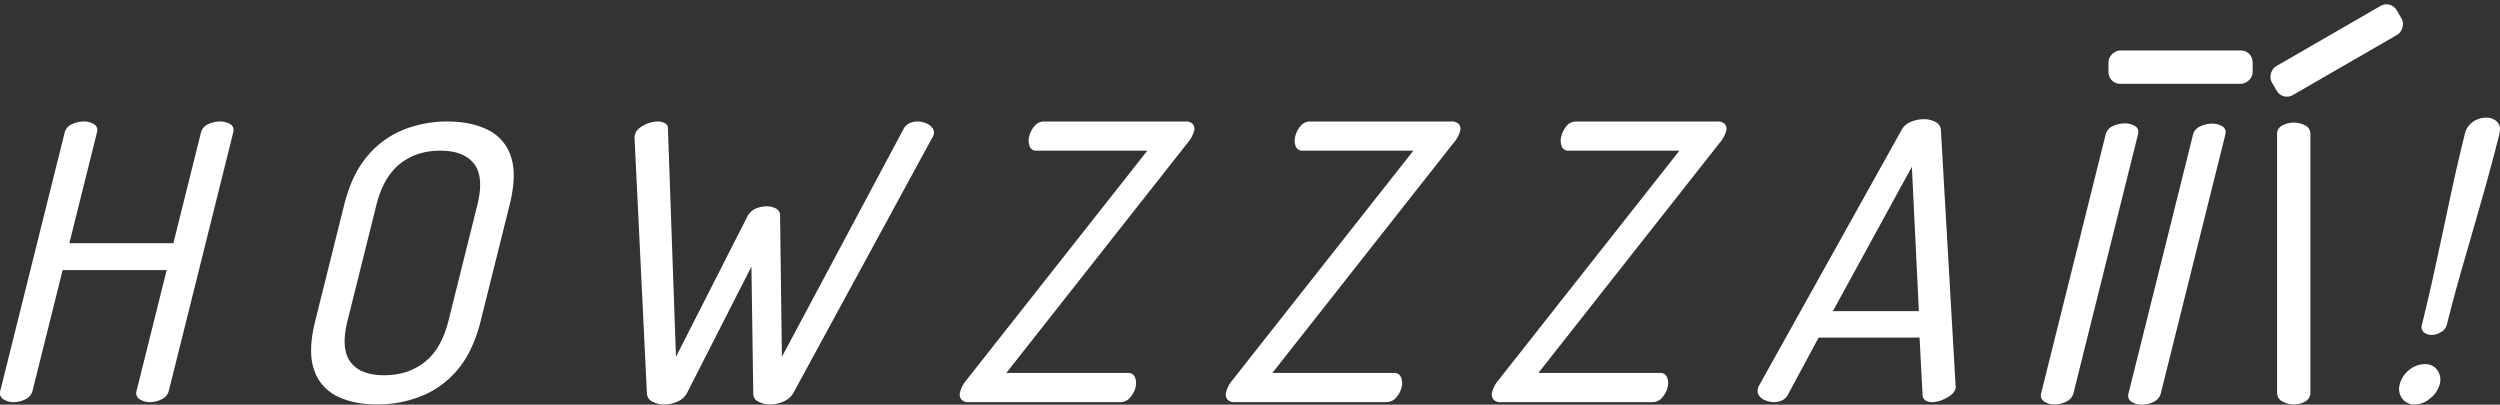 <svg xmlns="http://www.w3.org/2000/svg" width="1172.506" height="189.805" viewBox="0 0 1172.506 189.805">
  <rect x="0" y="0" width="1172.506" height="189.805" fill="#333333" stroke="none"/>
  <g id="Group_268" data-name="Group 268" transform="translate(-373.747 -302.658)">
    <path id="Path_612" data-name="Path 612" d="M380.126,491.256a8.656,8.656,0,0,1-4.8-1.351,3.39,3.39,0,0,1-1.42-4.051l30.166-120.991a5.761,5.761,0,0,1,3.418-3.96,12.981,12.981,0,0,1,5.446-1.261,9.133,9.133,0,0,1,4.907,1.261q2.023,1.26,1.353,3.96l-12.929,51.854h48.793l12.928-51.854a5.764,5.764,0,0,1,3.418-3.96,12.987,12.987,0,0,1,5.446-1.261,9.128,9.128,0,0,1,4.907,1.261q2.023,1.26,1.354,3.96L452.951,485.854a6.049,6.049,0,0,1-3.35,4.051,12.213,12.213,0,0,1-5.559,1.351,8.656,8.656,0,0,1-4.795-1.351,3.393,3.393,0,0,1-1.42-4.051l14.1-56.534H403.13l-14.1,56.534a6.044,6.044,0,0,1-3.35,4.051A12.206,12.206,0,0,1,380.126,491.256Z" fill="#fff"/>
    <path id="Path_613" data-name="Path 613" d="M550.538,492.336q-10.986,0-18.75-3.871a21.077,21.077,0,0,1-10.766-12.423q-3-8.55.592-22.957l13.512-54.193q3.591-14.4,10.854-22.956a43.045,43.045,0,0,1,16.961-12.423,55.273,55.273,0,0,1,20.68-3.871q10.982,0,18.84,3.871a21.053,21.053,0,0,1,10.856,12.423q3,8.555-.591,22.956l-13.513,54.193q-3.591,14.408-10.855,22.957a42.868,42.868,0,0,1-17.051,12.423A55.913,55.913,0,0,1,550.538,492.336Zm3.411-13.683q11.162,0,19.012-6.212t11.129-19.356L597.6,398.892q3.276-13.141-1.477-19.355t-15.915-6.211q-11.166,0-18.923,6.211T550.25,398.892l-13.513,54.193q-3.276,13.146,1.387,19.356T553.949,478.653Z" fill="#fff"/>
    <path id="Path_614" data-name="Path 614" d="M685.211,492.336a11.247,11.247,0,0,1-5.516-1.35,4.419,4.419,0,0,1-2.546-3.872l-5.8-119.73a6.666,6.666,0,0,1,.223-1.62,5.683,5.683,0,0,1,2.227-3.151,14.927,14.927,0,0,1,4.049-2.161,12.7,12.7,0,0,1,4.254-.81,7.273,7.273,0,0,1,3.489.81,2.6,2.6,0,0,1,1.419,2.611l3.763,106.947,33.535-65.9a7.756,7.756,0,0,1,3.867-3.6,12.7,12.7,0,0,1,5.041-1.079,9.122,9.122,0,0,1,4.592,1.079,3.654,3.654,0,0,1,1.8,3.6l.855,65.9,57.092-106.947a5.947,5.947,0,0,1,2.722-2.611,8.64,8.64,0,0,1,3.713-.81,10.017,10.017,0,0,1,4.028.81A7.75,7.75,0,0,1,811,362.613a3.417,3.417,0,0,1,.655,3.151,4.5,4.5,0,0,1-.764,1.62l-65.142,119.73a9.813,9.813,0,0,1-4.566,3.872,15.3,15.3,0,0,1-6.278,1.35,11.237,11.237,0,0,1-5.514-1.35,4.039,4.039,0,0,1-2.365-3.872l-.851-59.415-30.3,59.415a8.813,8.813,0,0,1-4.386,3.872A15.3,15.3,0,0,1,685.211,492.336Z" fill="#fff"/>
    <path id="Path_615" data-name="Path 615" d="M828.073,491.256a4.146,4.146,0,0,1-3.533-1.351,3.992,3.992,0,0,1-.475-3.511,14.167,14.167,0,0,1,2.743-5.221l85.043-107.847H860a3.258,3.258,0,0,1-3.354-2.071,7.61,7.61,0,0,1-.162-4.772,11.7,11.7,0,0,1,2.427-4.68,5.618,5.618,0,0,1,4.5-2.161h66.257a4.379,4.379,0,0,1,3.556,1.261,3.507,3.507,0,0,1,.542,3.24,14.914,14.914,0,0,1-3.236,5.762L845.71,477.572H902.6a3.35,3.35,0,0,1,3.512,2.161,7.719,7.719,0,0,1,.183,4.681,11.156,11.156,0,0,1-2.517,4.681,5.877,5.877,0,0,1-4.59,2.161Z" fill="#fff"/>
    <path id="Path_616" data-name="Path 616" d="M952.846,491.256a4.149,4.149,0,0,1-3.535-1.351,3.992,3.992,0,0,1-.474-3.511,14.178,14.178,0,0,1,2.742-5.221l85.043-107.847H984.769a3.259,3.259,0,0,1-3.354-2.071,7.624,7.624,0,0,1-.161-4.772,11.671,11.671,0,0,1,2.427-4.68,5.618,5.618,0,0,1,4.5-2.161h66.256a4.381,4.381,0,0,1,3.557,1.261,3.5,3.5,0,0,1,.542,3.24,14.919,14.919,0,0,1-3.237,5.762L970.481,477.572h56.894a3.35,3.35,0,0,1,3.513,2.161,7.718,7.718,0,0,1,.183,4.681,11.167,11.167,0,0,1-2.517,4.681,5.876,5.876,0,0,1-4.59,2.161Z" fill="#fff"/>
    <path id="Path_617" data-name="Path 617" d="M1077.617,491.256a4.15,4.15,0,0,1-3.535-1.351,4,4,0,0,1-.475-3.511,14.2,14.2,0,0,1,2.743-5.221l85.044-107.847h-51.852a3.259,3.259,0,0,1-3.356-2.071,7.624,7.624,0,0,1-.161-4.772,11.683,11.683,0,0,1,2.427-4.68,5.618,5.618,0,0,1,4.5-2.161h66.257a4.382,4.382,0,0,1,3.556,1.261,3.5,3.5,0,0,1,.542,3.24,14.9,14.9,0,0,1-3.237,5.762l-84.818,107.667h56.894a3.349,3.349,0,0,1,3.512,2.161,7.735,7.735,0,0,1,.184,4.681,11.172,11.172,0,0,1-2.519,4.681,5.874,5.874,0,0,1-4.589,2.161Z" fill="#fff"/>
    <path id="Path_618" data-name="Path 618" d="M1205.63,491.256a10.5,10.5,0,0,1-3.85-.81,6.4,6.4,0,0,1-3.04-2.251,3.835,3.835,0,0,1-.542-3.241,6.975,6.975,0,0,1,.539-1.44L1265.5,363.783a8.4,8.4,0,0,1,4.408-3.961,15.666,15.666,0,0,1,6.075-1.26,11.113,11.113,0,0,1,5.6,1.35,4.449,4.449,0,0,1,2.457,3.871l6.877,119.731a2.616,2.616,0,0,1,.046,1.26,5.94,5.94,0,0,1-2.339,3.241,16.713,16.713,0,0,1-4.273,2.341,12.442,12.442,0,0,1-4.367.9,5.783,5.783,0,0,1-3.219-.81,3.086,3.086,0,0,1-1.329-2.611l-1.413-26.827h-47.353l-14.43,26.827a5.949,5.949,0,0,1-2.721,2.611A9.094,9.094,0,0,1,1205.63,491.256Zm27.743-42.671h40.33l-3.286-67.7Z" fill="#fff"/>
    <path id="Path_619" data-name="Path 619" d="M1506.42,492.336a6.923,6.923,0,0,1-6.124-2.881,7.658,7.658,0,0,1-1.085-6.481,12.522,12.522,0,0,1,4.384-6.752,11.588,11.588,0,0,1,7.538-2.791,6.749,6.749,0,0,1,5.7,2.791,7.644,7.644,0,0,1,1.107,6.752,12.263,12.263,0,0,1-4.407,6.481A11.191,11.191,0,0,1,1506.42,492.336Zm7.945-32.589a5.709,5.709,0,0,1-3.828-1.259,3.3,3.3,0,0,1-.9-3.6q3.5-14.045,6.776-29.348t6.574-30.7q3.3-15.395,6.754-29.258a9.551,9.551,0,0,1,3.778-5.761,10.68,10.68,0,0,1,6.255-1.98,6.922,6.922,0,0,1,5.179,1.98q1.935,1.983.993,5.761-3.457,13.866-7.835,29.258t-8.824,30.7q-4.449,15.306-7.947,29.348a5.536,5.536,0,0,1-2.878,3.6A8.73,8.73,0,0,1,1514.365,459.747Z" fill="#fff"/>
    <g id="Group_267" data-name="Group 267">
      <path id="Path_620" data-name="Path 620" d="M1449.512,492.336a10.737,10.737,0,0,1-5.3-1.394,4.5,4.5,0,0,1-2.509-4.181V365.554a4.311,4.311,0,0,1,2.509-4.088,11.375,11.375,0,0,1,5.3-1.3,11.216,11.216,0,0,1,5.389,1.3,4.334,4.334,0,0,1,2.417,4.088V486.761a4.533,4.533,0,0,1-2.417,4.181A10.587,10.587,0,0,1,1449.512,492.336Z" fill="#fff"/>
      <path id="Path_621" data-name="Path 621" d="M1337.32,492.336a8.668,8.668,0,0,1-4.8-1.352,3.4,3.4,0,0,1-1.423-4.057l30.211-121.171a5.778,5.778,0,0,1,3.424-3.967,13.021,13.021,0,0,1,5.454-1.262,9.148,9.148,0,0,1,4.913,1.262q2.029,1.264,1.356,3.967l-30.211,121.171a6.053,6.053,0,0,1-3.356,4.057A12.224,12.224,0,0,1,1337.32,492.336Z" fill="#fff"/>
      <path id="Path_622" data-name="Path 622" d="M1378.272,492.463a8.668,8.668,0,0,1-4.8-1.352,3.4,3.4,0,0,1-1.423-4.057l30.211-121.171a5.773,5.773,0,0,1,3.424-3.966,13.007,13.007,0,0,1,5.454-1.263,9.139,9.139,0,0,1,4.913,1.263q2.03,1.263,1.356,3.966l-30.211,121.171a6.054,6.054,0,0,1-3.357,4.057A12.217,12.217,0,0,1,1378.272,492.463Z" fill="#fff"/>
      <rect id="Rectangle_220" data-name="Rectangle 220" width="15.634" height="67.63" rx="5.493" transform="translate(1362.621 341.969) rotate(-90)" fill="#fff"/>
      <rect id="Rectangle_221" data-name="Rectangle 221" width="15.634" height="67.63" rx="5.493" transform="translate(1444.294 350.012) rotate(-120)" fill="#fff"/>
    </g>
  </g>
</svg>
